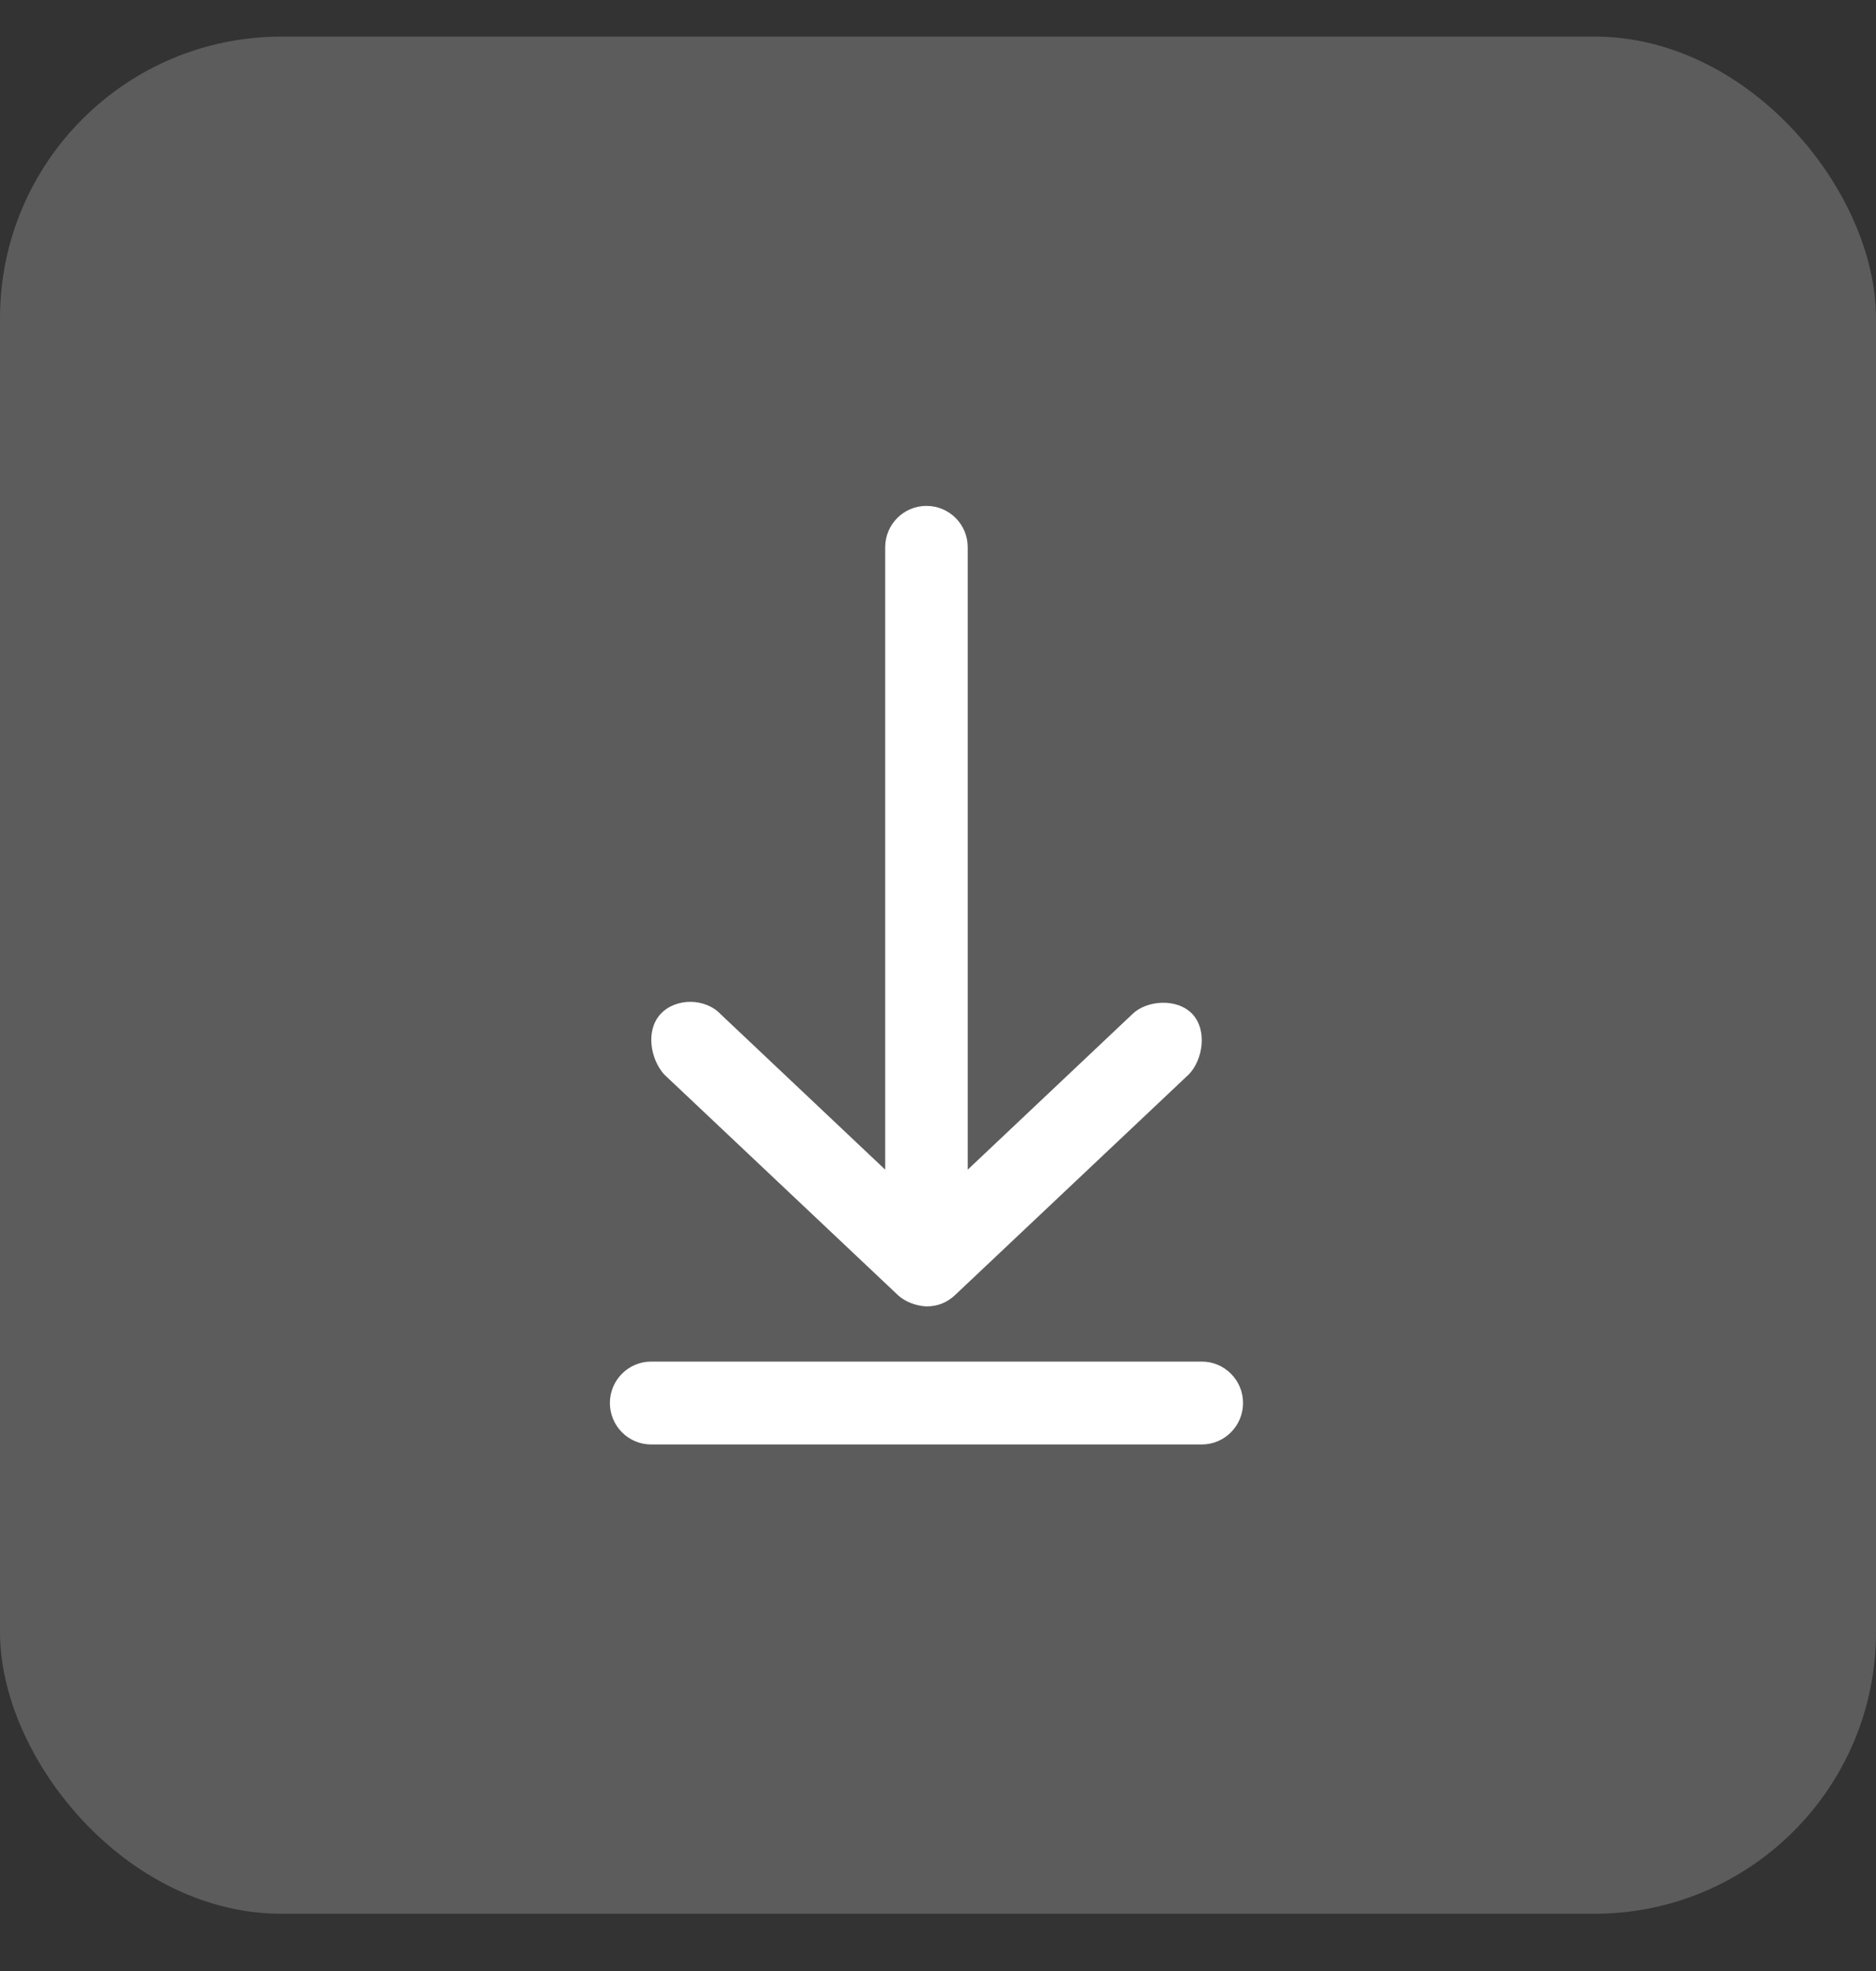 <?xml version="1.0" encoding="UTF-8"?> <svg xmlns="http://www.w3.org/2000/svg" width="20" height="21" viewBox="0 0 20 21" fill="none"><rect x="0" y="0" width="20" height="21" fill="#333333" stroke="none"/><rect y="0.39" width="20" height="20" rx="3" fill="white" fill-opacity="0.2"></rect><g clip-path="url(#clip0_259_976)"><path d="M9.877 5.39C9.634 5.39 9.437 5.587 9.437 5.831V12.462L7.685 10.808C7.522 10.633 7.206 10.628 7.043 10.803C6.878 10.982 6.937 11.287 7.08 11.447L9.574 13.8C9.651 13.872 9.772 13.915 9.877 13.919C9.994 13.919 10.094 13.88 10.18 13.8L12.674 11.447C12.823 11.294 12.875 10.977 12.711 10.803C12.546 10.63 12.219 10.657 12.069 10.808L10.317 12.462V5.831C10.317 5.587 10.12 5.39 9.877 5.39L9.877 5.39ZM6.942 14.507C6.699 14.507 6.502 14.705 6.502 14.948C6.502 15.192 6.699 15.39 6.942 15.39H12.812C13.055 15.39 13.252 15.192 13.252 14.948C13.252 14.705 13.055 14.507 12.812 14.507H6.942Z" fill="white"></path></g><defs><clipPath id="clip0_259_976"><rect width="10" height="10" fill="white" transform="translate(5 5.39)"></rect></clipPath></defs></svg> 